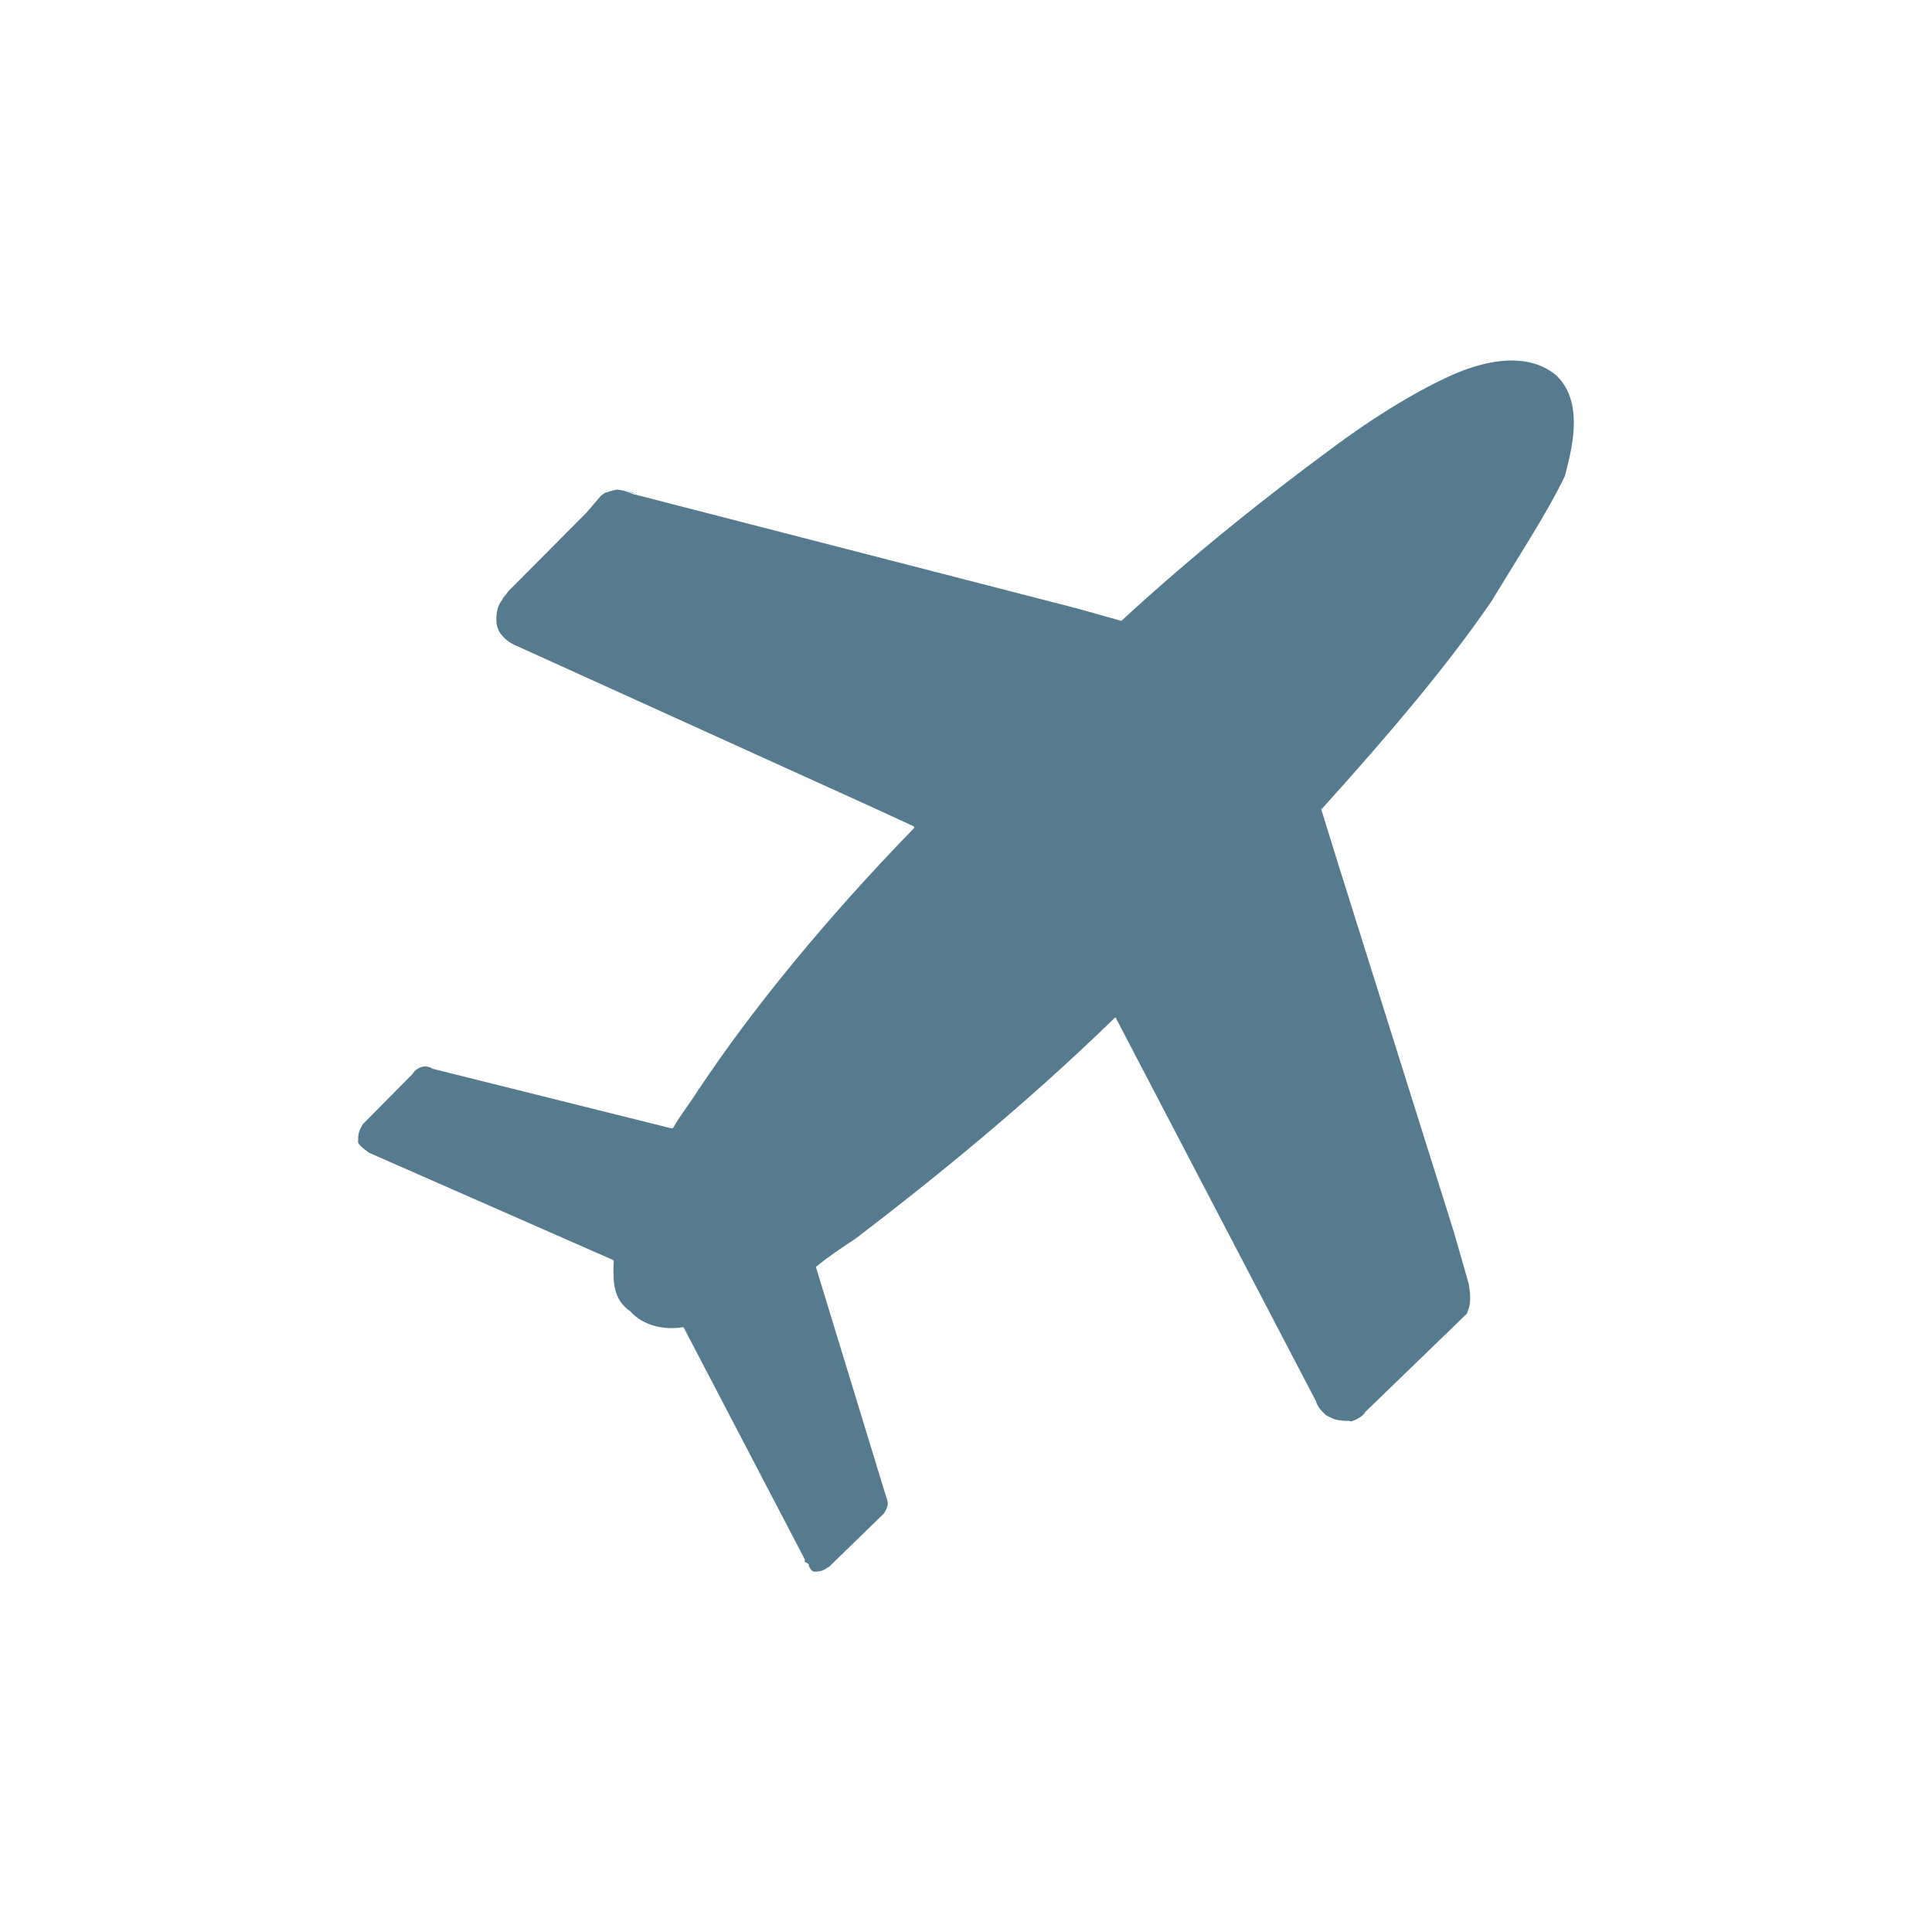 <?xml version="1.0" encoding="UTF-8"?>
<svg id="Layer_1" data-name="Layer 1" xmlns="http://www.w3.org/2000/svg" viewBox="0 0 500 500">
  <defs>
    <style>
      .cls-1 {
        fill: #567b8e;
        stroke-width: 0px;
      }
    </style>
  </defs>
  <path class="cls-1" d="m161.37,126.96l3.01.75c.13-.25-4.39-1-4.64-1-1.63.25-1.88.5-3.26.88-.13,0-.13.13-.13.13l-.75.5c-.13,0-.13.13-.13.13l-3.64,4.27h0l-20.21,20.33-.13.13c-.5.88-1.38,1.51-1.51,2.13-1,1.26-1.63,2.89-1.51,5.77.25,4.02,4.64,5.9,4.64,5.9l92.13,41.8,11.17,5.15c.25.13.25.38.13.5-22.72,23.35-42.05,47.07-55.48,67.27l-.13.13c-3.01,4.77-4.64,6.53-6.65,10.04-.13.25-.25.25-.5.25l-61.88-15.44q-.13,0-.13-.13c-1.88-1-3.89-.25-5.02,1.51,0,.13-.13.13-.13.13l-12.55,12.68-.13.13c-1.13,1.88-1.26,2.51-1.26,4.39-.25.75,1.38,2.01,2.64,2.89.13,0,.13.13.13.13l63.13,27.74c.25.13.25.25.25.25-.25,5.52-.13,10.04,4.27,13.05.13,0,.13.13.13.13,3.26,3.64,8.66,4.77,13.43,4.02.25-.13.25.13.38.25l31.13,59.62c.13.13.13.25.13.25-.13.5-.13.63.75,1l.25.25c0,.75.75,1.76,1.38,1.88h.13c1.88,0,2.51-.5,3.89-1.38l.13-.13,13.81-13.43.13-.13c1.13-1.88,1.26-2.51.5-4.52l-18.07-59.12c-.13-.25,0-.25.25-.38,3.01-2.51,6.28-4.64,10.04-7.15h0c19.58-14.94,43.68-34.39,66.9-56.98.25-.25.5-.25.5.13l51.71,99.03v.13c.13.25.5,1.51,2.01,2.89l.25.25.25.25c1,.5,2.26,1.38,4.02,1.38.75.25,1.88,0,2.38.25h.25c2.51-.75,3.89-2.51,3.51-2.38-.13,0,.5-.25-.5.5l26.86-25.98-.75.5.75-.5c.13-.13,0,.13,0,0l.25-.75c.75-1.63.75-4.02.25-6.78v-.13l-3.89-13.56h0l-29.87-95.01h0l-4.39-14.18c-.13-.25,0-.25.13-.25,17.57-19.45,32.63-37.28,43.8-53.59,8.03-13.18,14.81-23.6,18.95-32.26,0-.13,0,0,.13-.25,1.26-5.27,5.52-18.58-2.13-25.98l-.13-.13c-8.79-7.28-21.84-2.26-26.48-.25-8.03,3.51-19.45,10.04-32.63,19.96-15.31,11.3-34.26,26.23-53.22,43.68-.13.13-.25.25-.38.13l-11.17-3.14h0l-114.47-29.5h-.13"/>
</svg>